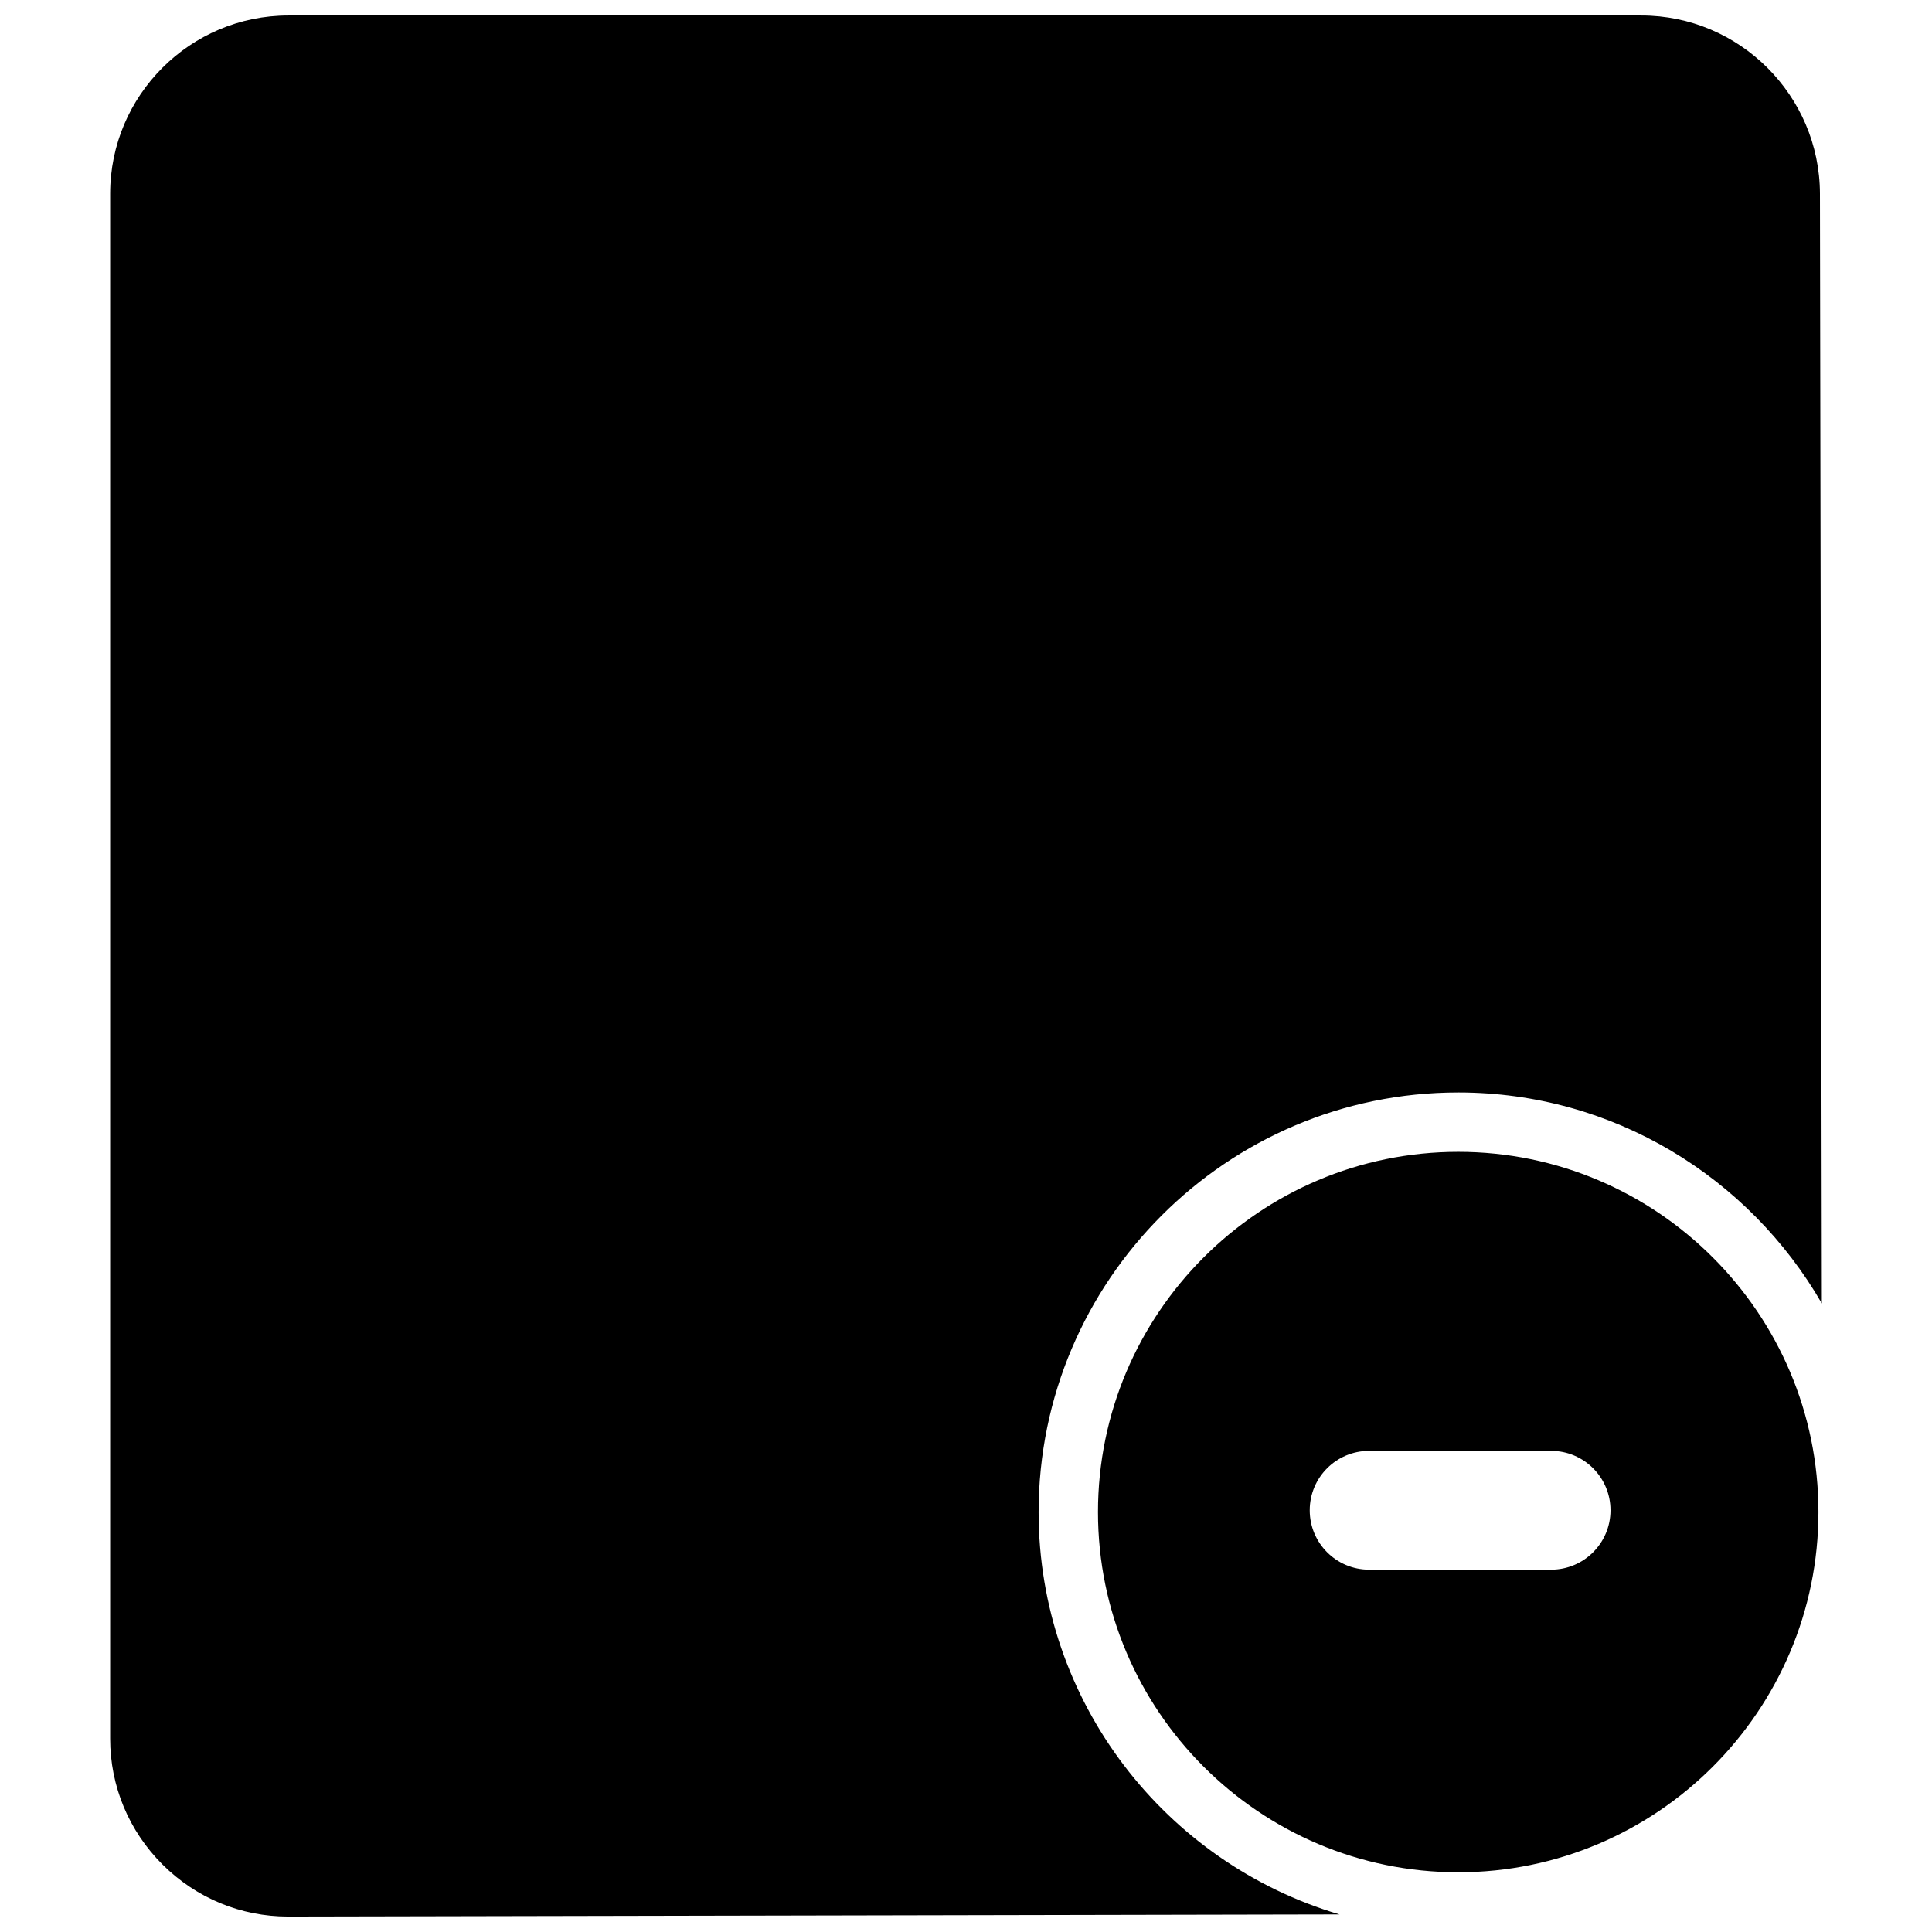 <?xml version="1.0" encoding="UTF-8"?>
<!-- Uploaded to: SVG Repo, www.svgrepo.com, Generator: SVG Repo Mixer Tools -->
<svg width="800px" height="800px" version="1.1" viewBox="144 144 512 512" xmlns="http://www.w3.org/2000/svg">
 <defs>
  <clipPath id="a">
   <path d="m173 148.09h454v503.81h-454z"/>
  </clipPath>
 </defs>
 <g clip-path="url(#a)">
  <path d="m530.45 449.25c-52.648 0-95.473 42.824-95.473 95.457 0 52.648 42.84 95.473 95.473 95.473s95.457-42.824 95.457-95.473c0.016-52.617-42.824-95.457-95.457-95.457zm24.609 110.73h-48.223c-8.707 0-15.742-7.055-15.742-15.742 0-8.691 7.039-15.742 15.742-15.742h48.223c8.707 0 15.742 7.055 15.742 15.742 0 8.691-7.051 15.742-15.742 15.742zm-56.066 91.363-278.51 0.566h-0.156c-12.531 0-24.324-4.894-33.25-13.777-8.941-8.926-13.887-20.781-13.887-33.379v-409.42c0-26.039 21.207-47.23 47.246-47.23h358.54c26.008 0 47.246 21.176 47.328 47.199l0.504 294.13c-19.238-33.363-55.184-55.922-96.355-55.922-61.34 0-111.21 49.895-111.21 111.2 0 50.414 33.723 93.035 79.758 106.64z"/>
 </g>
</svg>